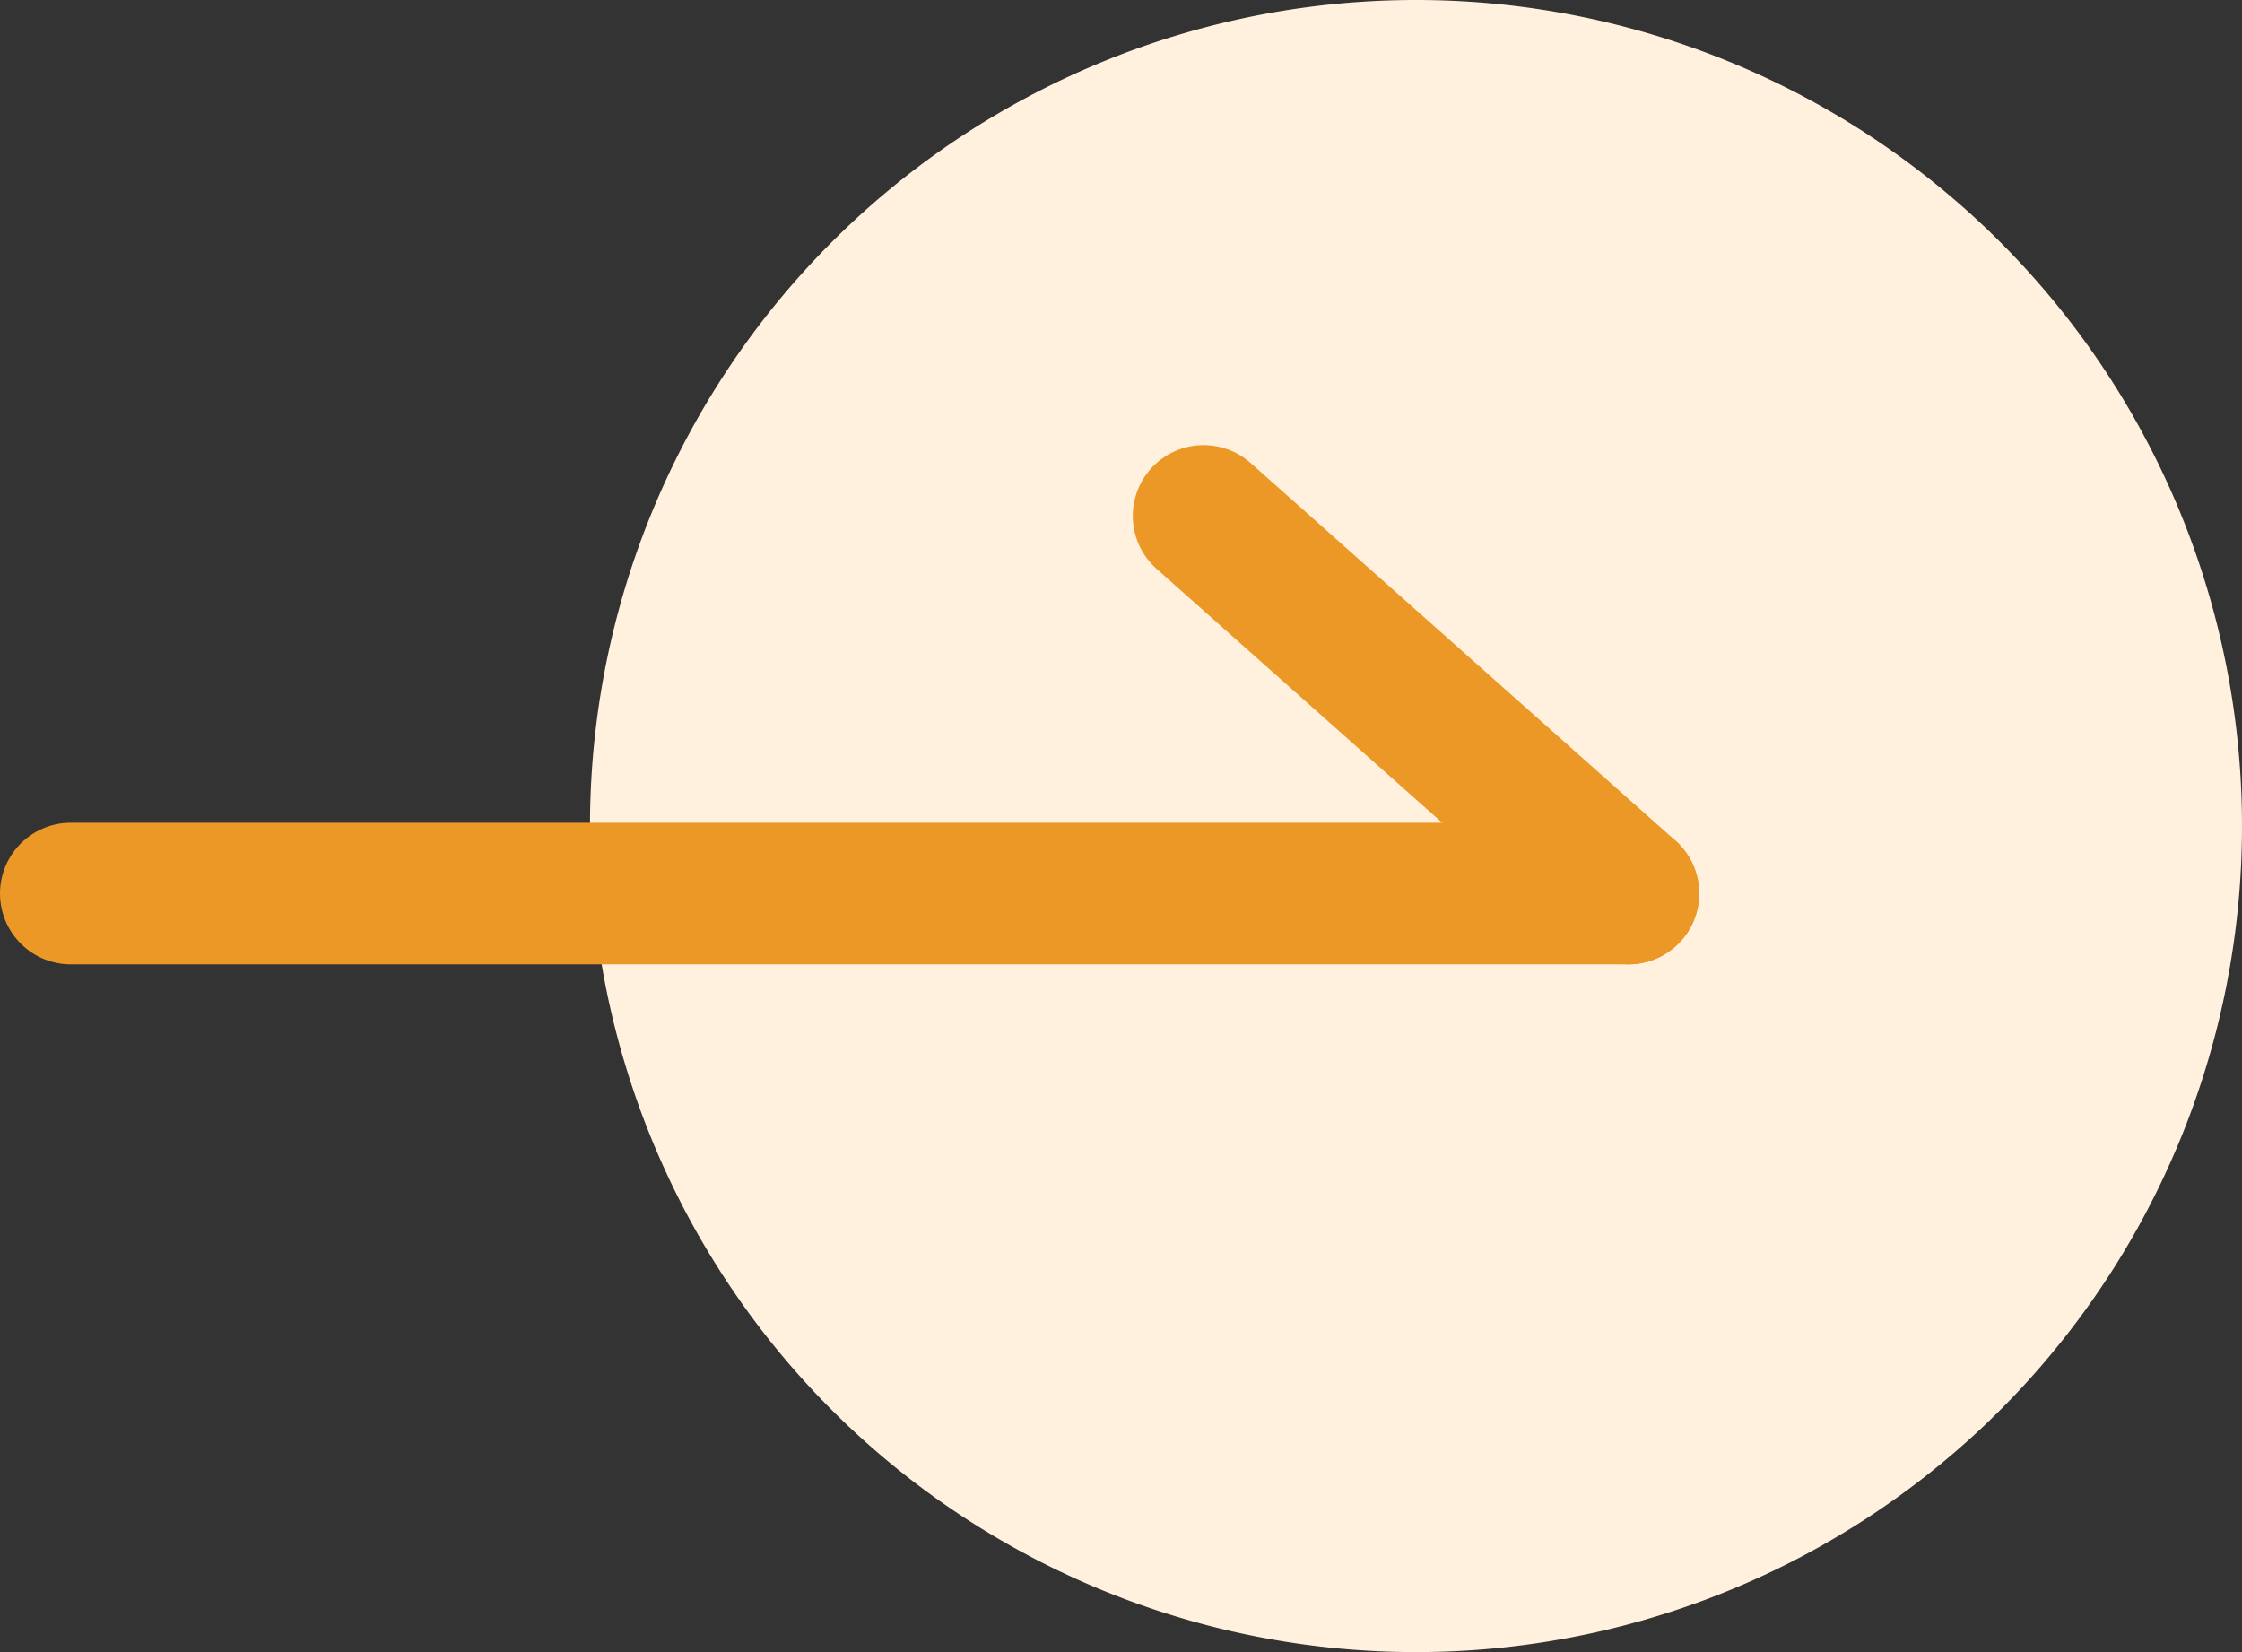 <svg xmlns="http://www.w3.org/2000/svg" width="47.5" height="35" viewBox="0 0 47.5 35">
  <rect x="0" y="0" width="47.5" height="35" fill="#333333" stroke="none"/>
  <g id="ボタン" transform="translate(1.5)">
    <path id="パス_2" data-name="パス 2" d="M17.5,0A17.5,17.5,0,1,1,0,17.5,17.5,17.5,0,0,1,17.5,0Z" transform="translate(11 0)" fill="#fff1de"/>
    <line id="線_1" data-name="線 1" x2="33" transform="translate(0 18.93)" fill="none" stroke="#ec9826" stroke-linecap="round" stroke-width="3"/>
    <line id="線_2" data-name="線 2" x2="9" y2="8" transform="translate(24 10.93)" fill="none" stroke="#ec9826" stroke-linecap="round" stroke-width="3"/>
  </g>
</svg>
